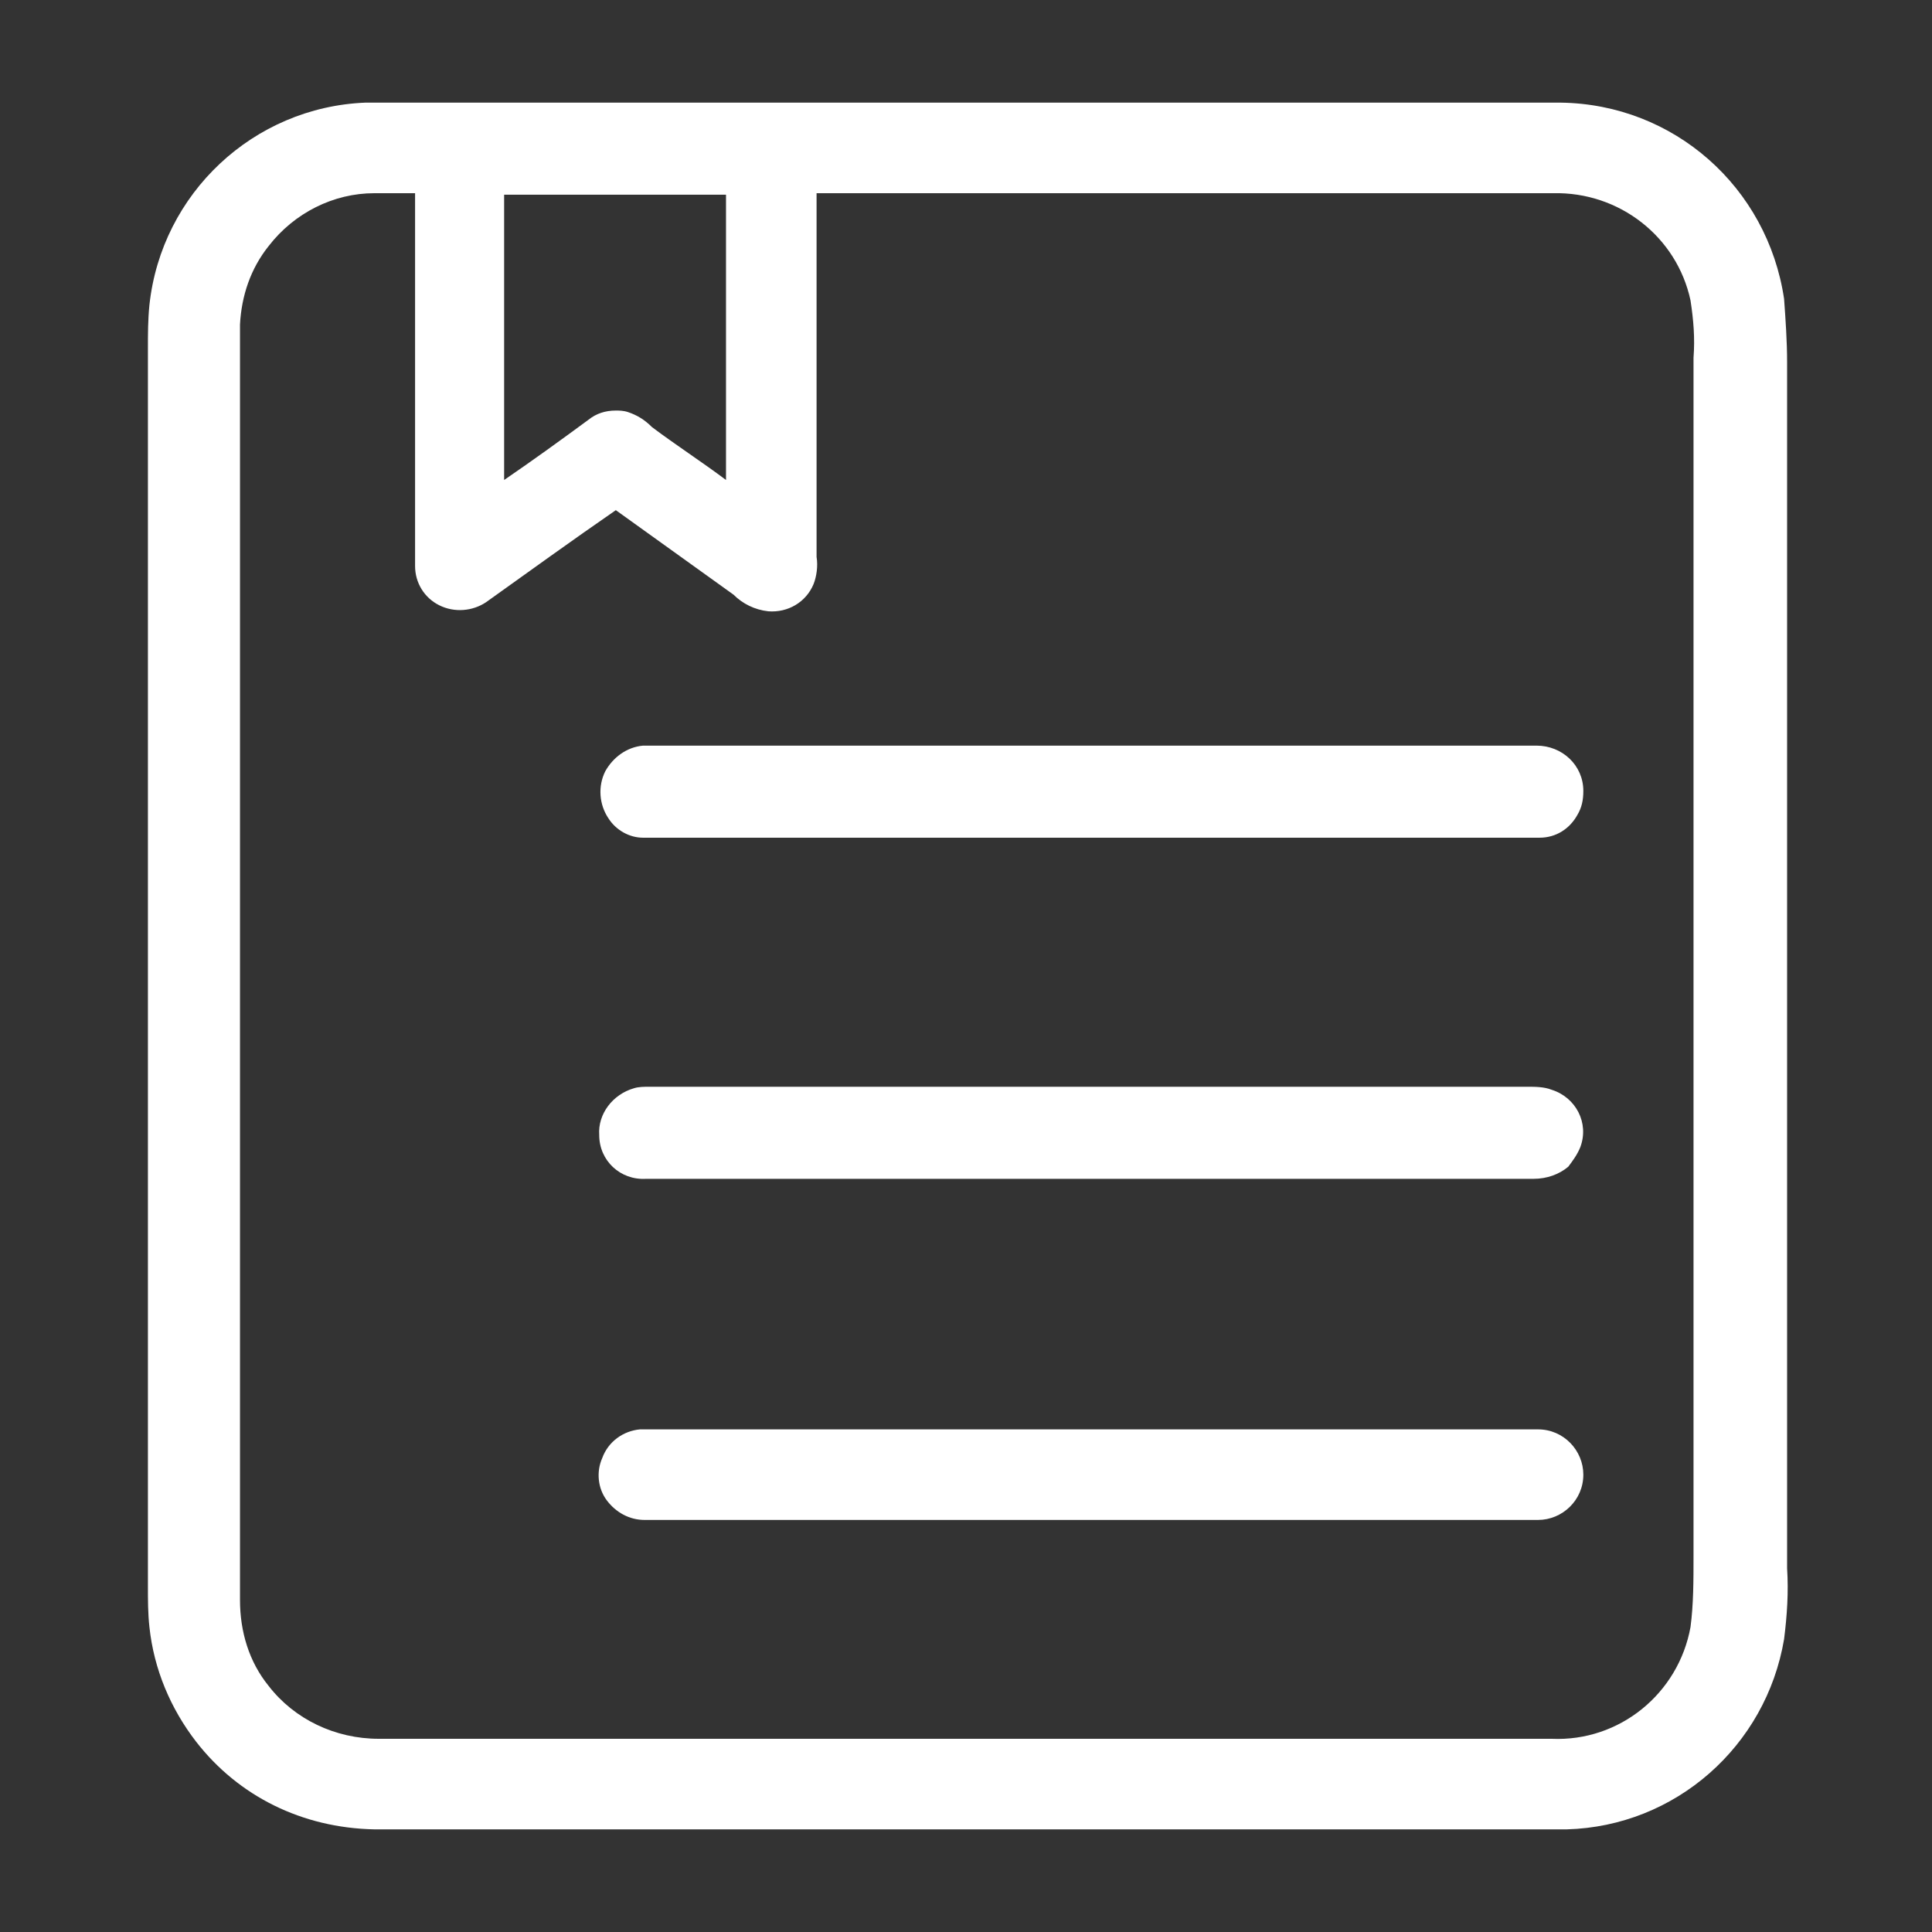 <?xml version="1.0" encoding="UTF-8"?>
<svg xmlns="http://www.w3.org/2000/svg" xmlns:xlink="http://www.w3.org/1999/xlink" version="1.1" id="图层_1" x="0px" y="0px" viewBox="0 0 128 128" style="enable-background:new 0 0 128 128;" xml:space="preserve"><rect x="0" y="0" width="128" height="128" fill="#333333" stroke="none"/> <style type="text/css"> .st0{fill:#FFFFFF;} </style> <path id="联合_14" class="st0" d="M13,115.4c-1.7-2.2-2.8-4.8-3.1-7.6c-0.1-0.9-0.1-1.8-0.1-2.7v-82c0-1,0-1.9,0.1-2.9 c0.8-7.4,6.9-13.1,14.3-13.4c15.4,0,30.8,0,46.2,0h33c7.5,0.1,13.7,5.6,14.8,13c0.1,1.4,0.2,2.8,0.2,4.2v79.9c0.1,1.6,0,3.1-0.2,4.7 c-1.2,7.1-7.2,12.4-14.4,12.6h-79C20,121.1,15.8,119,13,115.4z M102.8,115.2c4.5,0.2,8.4-3,9.2-7.4c0.2-1.5,0.2-3.1,0.2-4.7V23.7 c0.1-1.3,0-2.5-0.2-3.8c-0.9-4.2-4.7-7.2-9.1-7.1H54.1c0,8,0,16,0,24.1c0.1,0.6,0,1.3-0.2,1.8c-0.5,1.2-1.7,1.9-3,1.8 c-0.9-0.1-1.7-0.5-2.3-1.1l-7.8-5.6c-2.9,2-5.8,4.1-8.6,6.1c-0.9,0.6-2.1,0.7-3.1,0.2s-1.6-1.5-1.6-2.6V12.8h-2.7 c-2.7,0-5.3,1.3-7,3.5c-1.2,1.5-1.8,3.3-1.9,5.2c0,28.2,0,56.3,0,84.5c0,2.1,0.6,4.1,1.9,5.7c1.7,2.2,4.4,3.5,7.3,3.5H102.8z M41.6,27.3c0.6,0.2,1.1,0.5,1.6,1c1.6,1.2,3.3,2.3,4.9,3.5c0-6.3,0-12.6,0-18.9H33.4c0,6.3,0,12.6,0,18.9c1.9-1.3,3.7-2.6,5.6-4 c0.5-0.4,1.1-0.6,1.8-0.6C41,27.2,41.3,27.2,41.6,27.3z M40.2,99.4c-0.6-0.8-0.7-1.9-0.3-2.8c0.4-1.1,1.4-1.8,2.5-1.9 c11.3,0,22.6,0,34,0h25.5c1.7,0,3,1.4,3,3l0,0c0,1.7-1.4,3-3,3H42.7C41.7,100.7,40.8,100.2,40.2,99.4z M101.6,78.1H42.8 c-1.7,0.1-3.1-1.2-3.1-2.9c-0.1-1.4,0.9-2.7,2.3-3.1c0.3-0.1,0.7-0.1,1-0.1h58.2c0.5,0,1.1,0,1.6,0.2c1.6,0.5,2.5,2.2,1.9,3.8 c-0.2,0.5-0.5,0.9-0.8,1.3C103.3,77.8,102.5,78.1,101.6,78.1L101.6,78.1z M42.6,55.5c-0.9,0-1.8-0.5-2.3-1.3 c-0.6-0.9-0.7-2.1-0.2-3.1c0.5-0.9,1.4-1.6,2.5-1.7c11.8,0,23.7,0,35.5,0h23.7c1.7,0,3.1,1.3,3.1,3c0,0.6-0.1,1.1-0.4,1.6 c-0.5,0.9-1.4,1.5-2.5,1.5H42.6z"></path> </svg>
